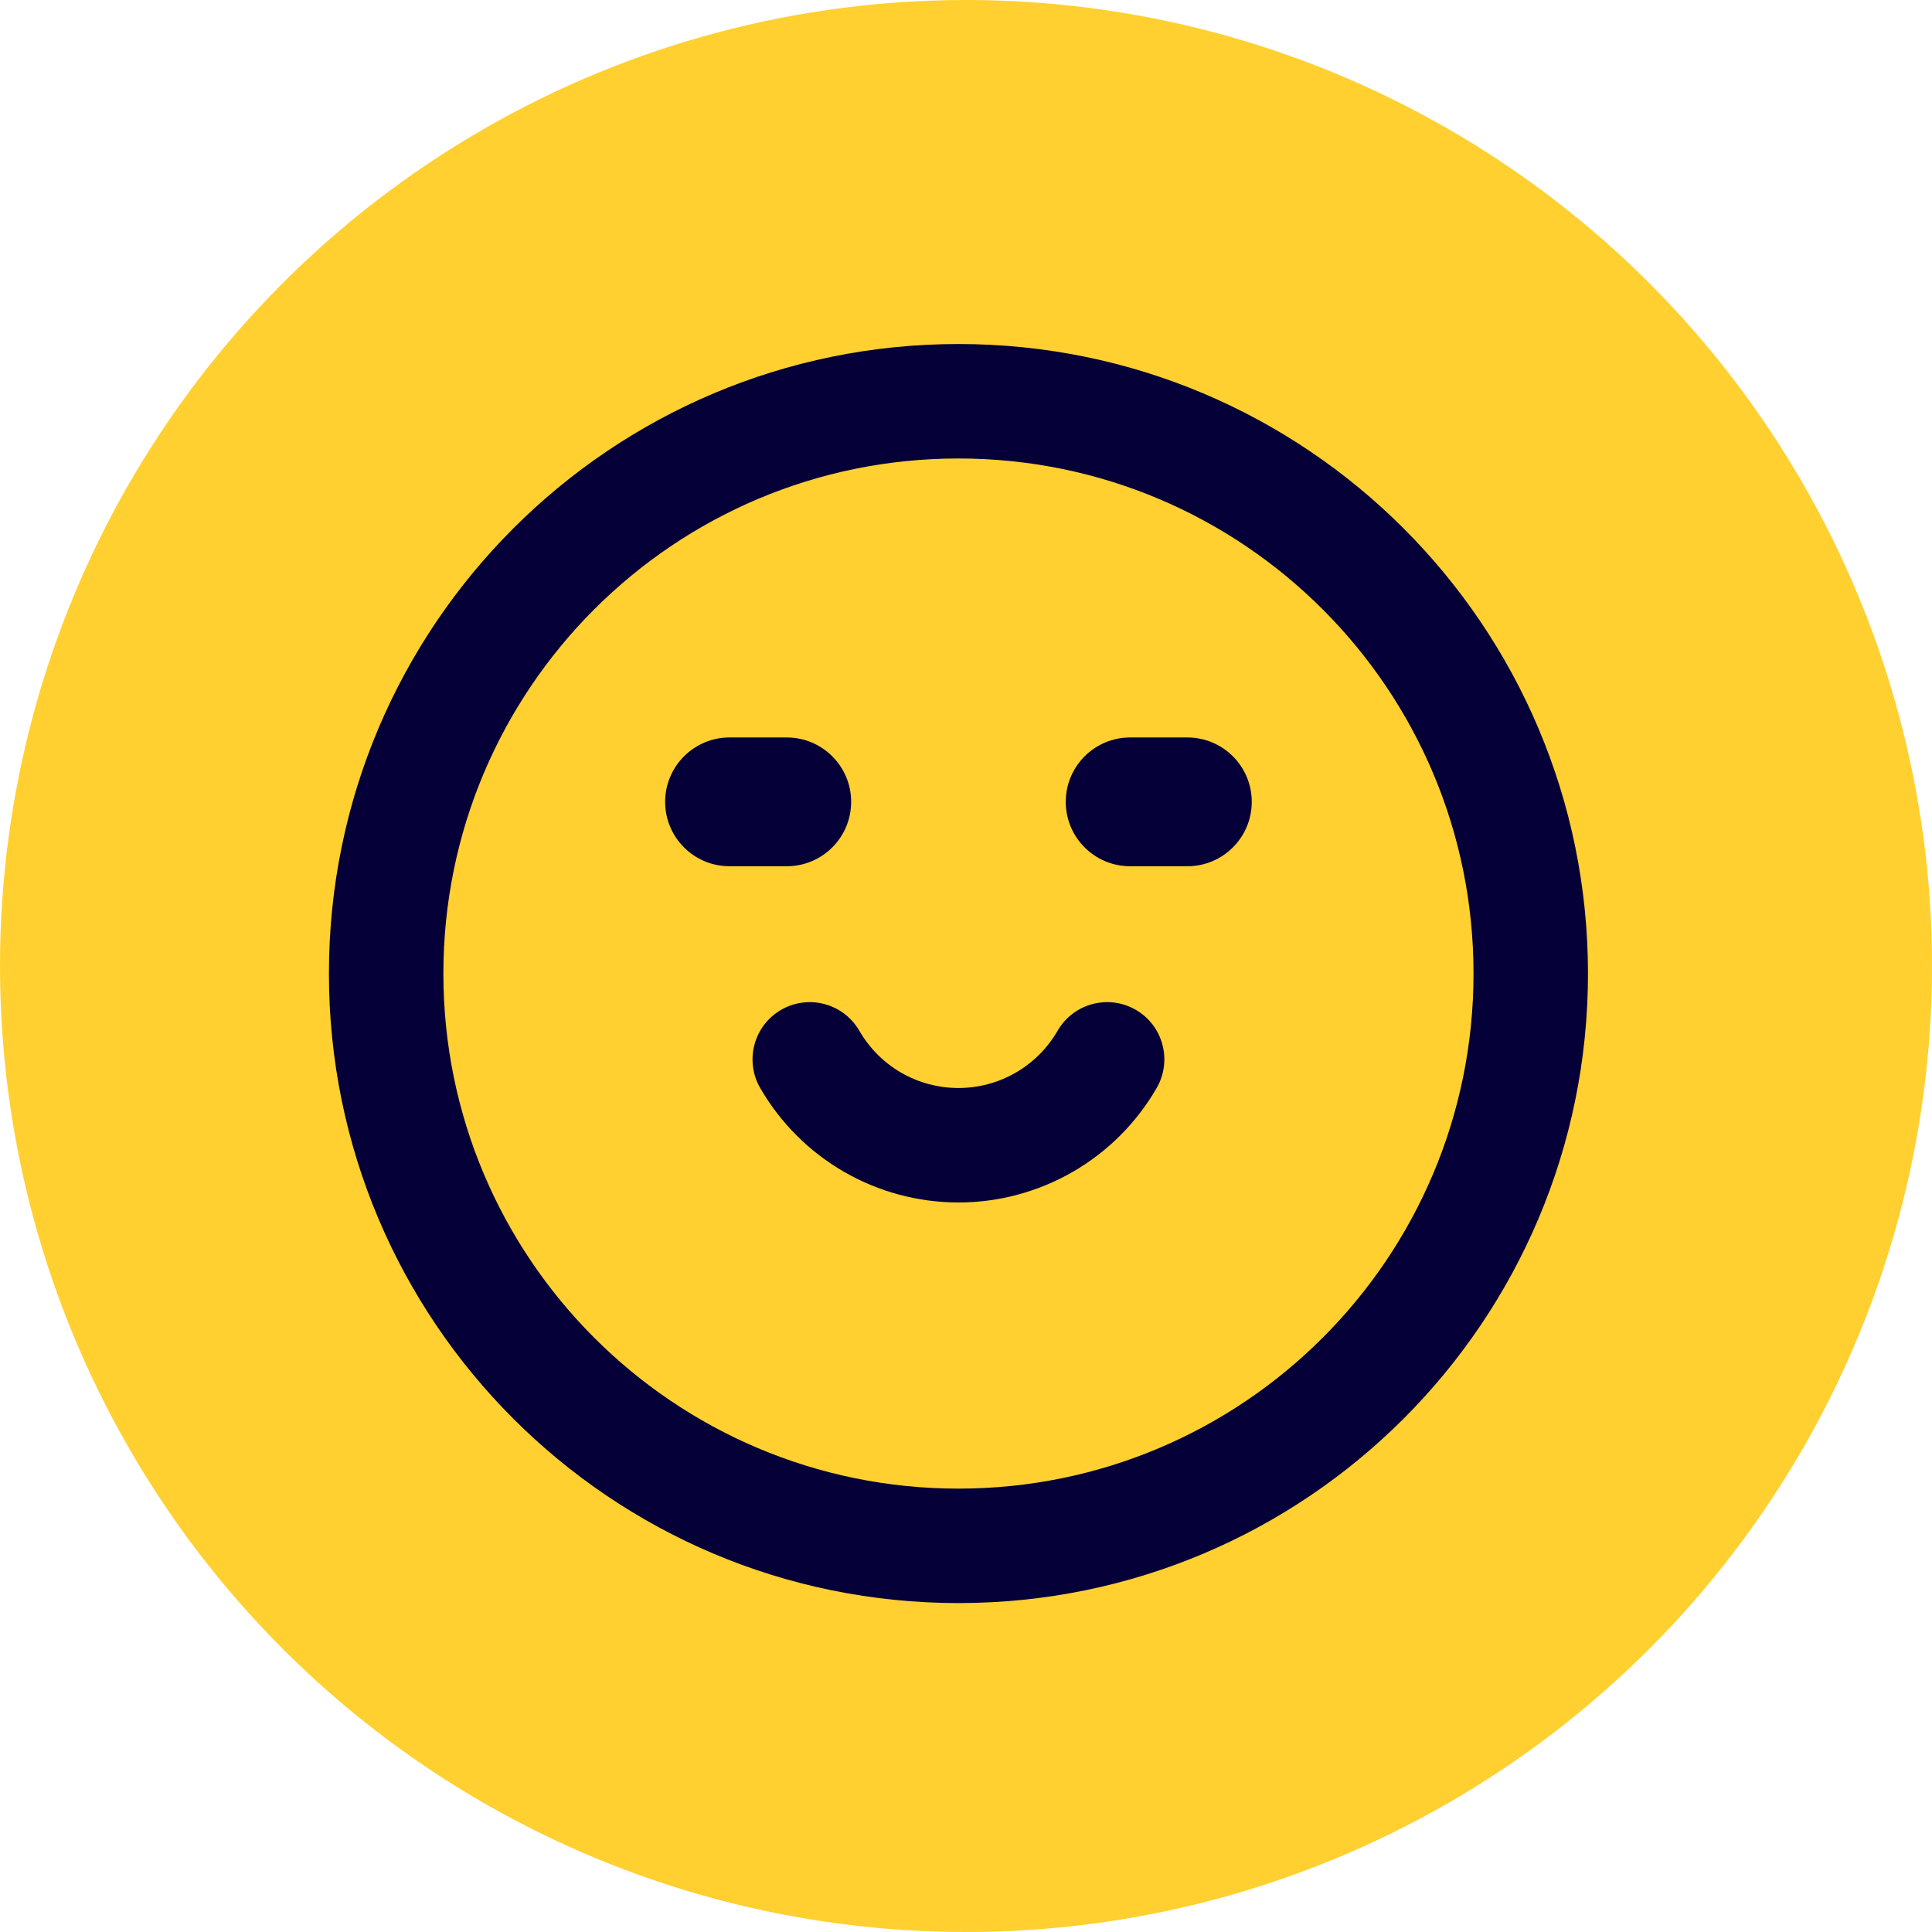 <?xml version="1.0" encoding="UTF-8" standalone="no"?>
<!DOCTYPE svg PUBLIC "-//W3C//DTD SVG 1.1//EN" "http://www.w3.org/Graphics/SVG/1.1/DTD/svg11.dtd">
<svg width="100%" height="100%" viewBox="0 0 128 128" version="1.1" xmlns="http://www.w3.org/2000/svg" xmlns:xlink="http://www.w3.org/1999/xlink" xml:space="preserve" xmlns:serif="http://www.serif.com/" style="fill-rule:evenodd;clip-rule:evenodd;stroke-linejoin:round;stroke-miterlimit:2;">
    <circle cx="64" cy="64" r="64" style="fill:rgb(255,208,47);"/>
    <path d="M97.625,64.5C97.625,45.653 82.347,30.375 63.5,30.375C44.653,30.375 29.375,45.653 29.375,64.5C29.375,83.347 44.653,98.625 63.5,98.625C82.347,98.625 97.625,83.347 97.625,64.5ZM105.208,64.5C105.208,87.535 86.535,106.208 63.5,106.208C40.465,106.208 21.792,87.535 21.792,64.5C21.792,41.465 40.465,22.792 63.5,22.792C86.535,22.792 105.208,41.465 105.208,64.5Z" style="fill:rgb(5,0,56);fill-rule:nonzero;"/>
    <path d="M70.067,68.292C71.114,66.478 73.434,65.856 75.248,66.903C77.061,67.95 77.679,70.27 76.632,72.083C75.301,74.388 73.387,76.303 71.082,77.634C68.776,78.965 66.161,79.667 63.499,79.667C60.837,79.666 58.22,78.965 55.915,77.634C53.61,76.303 51.696,74.388 50.365,72.083C49.318,70.27 49.94,67.95 51.753,66.903C53.567,65.856 55.886,66.478 56.934,68.292C57.599,69.444 58.554,70.403 59.707,71.069C60.859,71.734 62.168,72.083 63.499,72.083C64.829,72.083 66.138,71.734 67.29,71.069C68.443,70.403 69.402,69.444 70.067,68.292Z" style="fill:rgb(5,0,56);fill-rule:nonzero;"/>
    <path d="M52.125,48.859L48.333,48.859C45.977,48.859 44.068,50.769 44.068,53.125C44.068,55.481 45.977,57.391 48.333,57.391L52.125,57.391C54.481,57.391 56.391,55.481 56.391,53.125C56.391,50.769 54.481,48.859 52.125,48.859Z" style="fill:rgb(5,0,56);fill-rule:nonzero;"/>
    <path d="M78.667,48.859L74.875,48.859C72.519,48.859 70.609,50.769 70.609,53.125C70.609,55.481 72.519,57.391 74.875,57.391L78.667,57.391C81.022,57.391 82.932,55.481 82.932,53.125C82.932,50.769 81.022,48.859 78.667,48.859Z" style="fill:rgb(5,0,56);fill-rule:nonzero;"/>
</svg>
